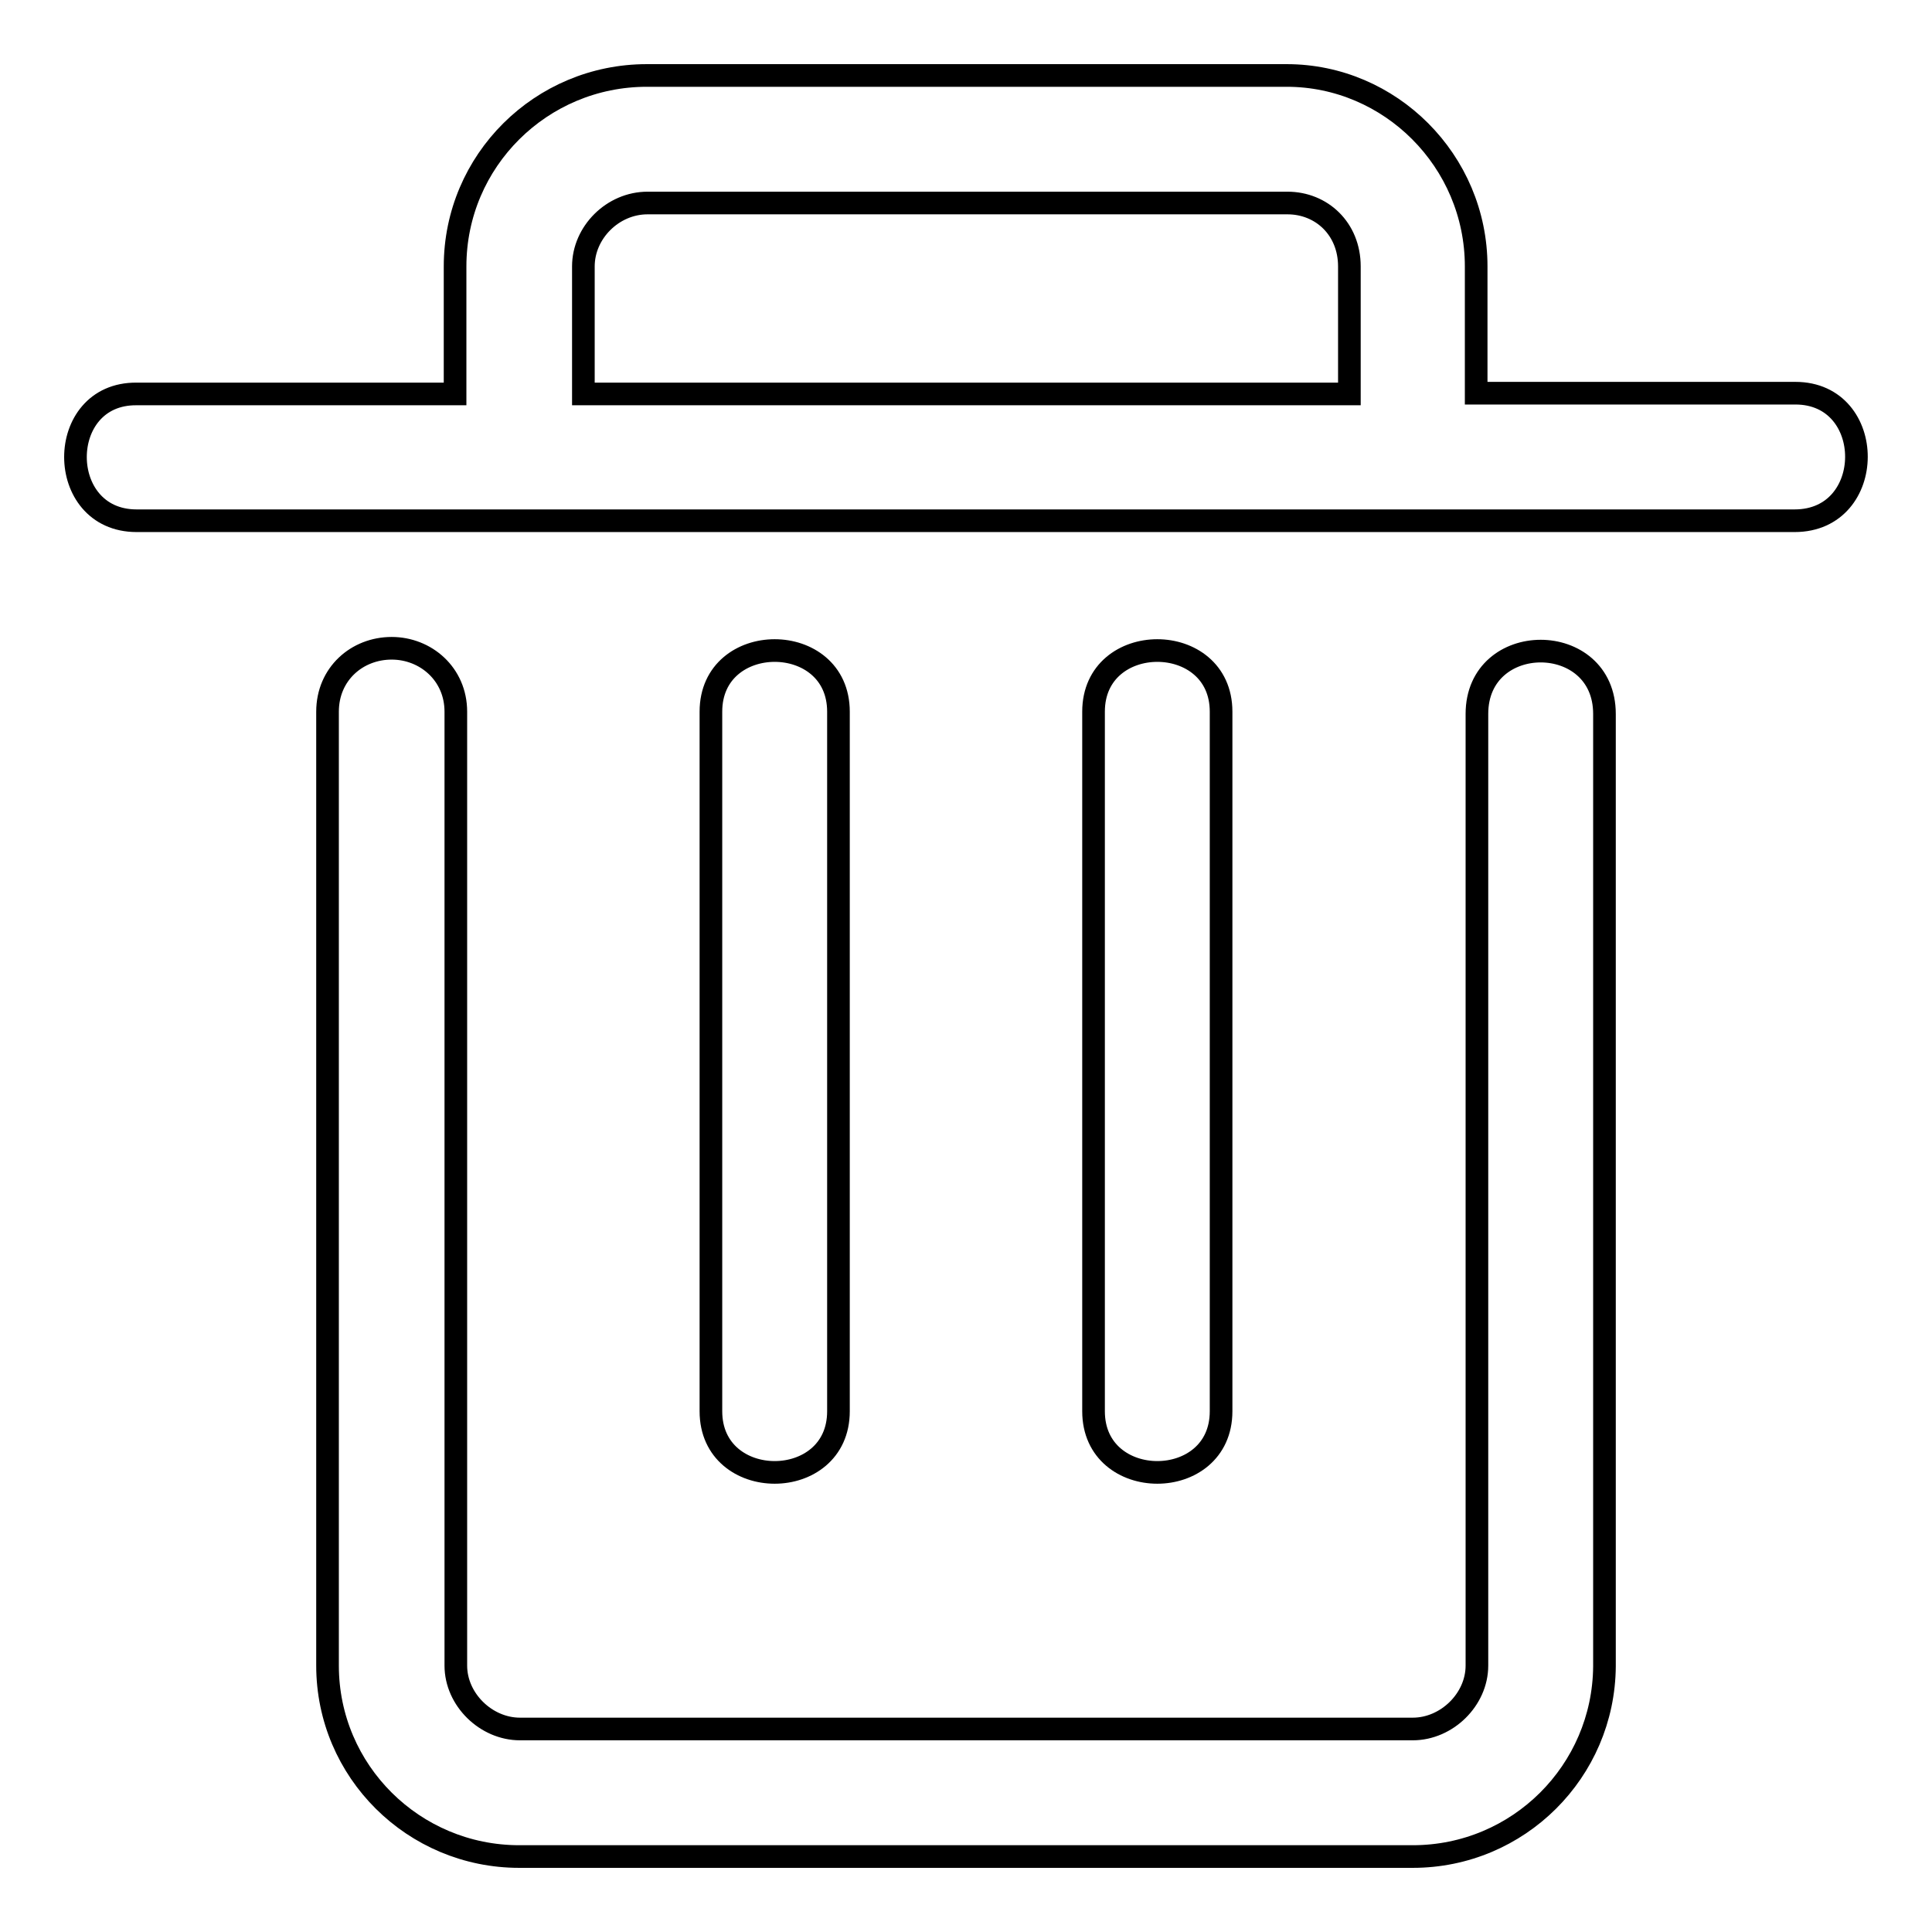 <?xml version="1.0" encoding="utf-8"?>
<!-- Svg Vector Icons : http://www.onlinewebfonts.com/icon -->
<!DOCTYPE svg PUBLIC "-//W3C//DTD SVG 1.1//EN" "http://www.w3.org/Graphics/SVG/1.1/DTD/svg11.dtd">
<svg version="1.1" xmlns="http://www.w3.org/2000/svg" xmlns:xlink="http://www.w3.org/1999/xlink" x="0px" y="0px" viewBox="0 0 256 256" enable-background="new 0 0 256 256" xml:space="preserve">
<g><g><path stroke-width="3" fill-opacity="0" stroke="#000000"  d="M144.9,187V94.3c0-10.8,16.9-10.8,16.9,0V187C161.8,197.8,144.9,197.8,144.9,187L144.9,187L144.9,187L144.9,187z M94.2,187V94.3c0-10.8,16.9-10.8,16.9,0V187C111.1,197.8,94.2,197.8,94.2,187L94.2,187L94.2,187L94.2,187z M237.9,52.1h-42.3V35.3c0-14-11.4-25.3-25.1-25.3H85.7c-14,0-25.4,11.3-25.4,25.3v16.9H18.1C7.3,52.1,7.3,69,18.1,69h219.7C248.7,69,248.7,52.1,237.9,52.1L237.9,52.1L237.9,52.1L237.9,52.1z M77.3,35.3c0-4.5,3.9-8.4,8.5-8.4h84.8c4.5,0,8.2,3.4,8.2,8.4v16.9H77.3V35.3L77.3,35.3L77.3,35.3z M187.2,246H68.8c-14,0-25.4-11.3-25.4-25.3V94.3c0-5,3.9-8.4,8.5-8.4c4.5,0,8.5,3.4,8.5,8.4v126.4c0,4.5,4,8.4,8.5,8.4h118.3c4.5,0,8.5-3.9,8.5-8.4V94.6c0-11.1,16.9-11.1,16.9,0v126.2C212.5,234.7,201.2,246,187.2,246L187.2,246L187.2,246z"/></g></g>
</svg>